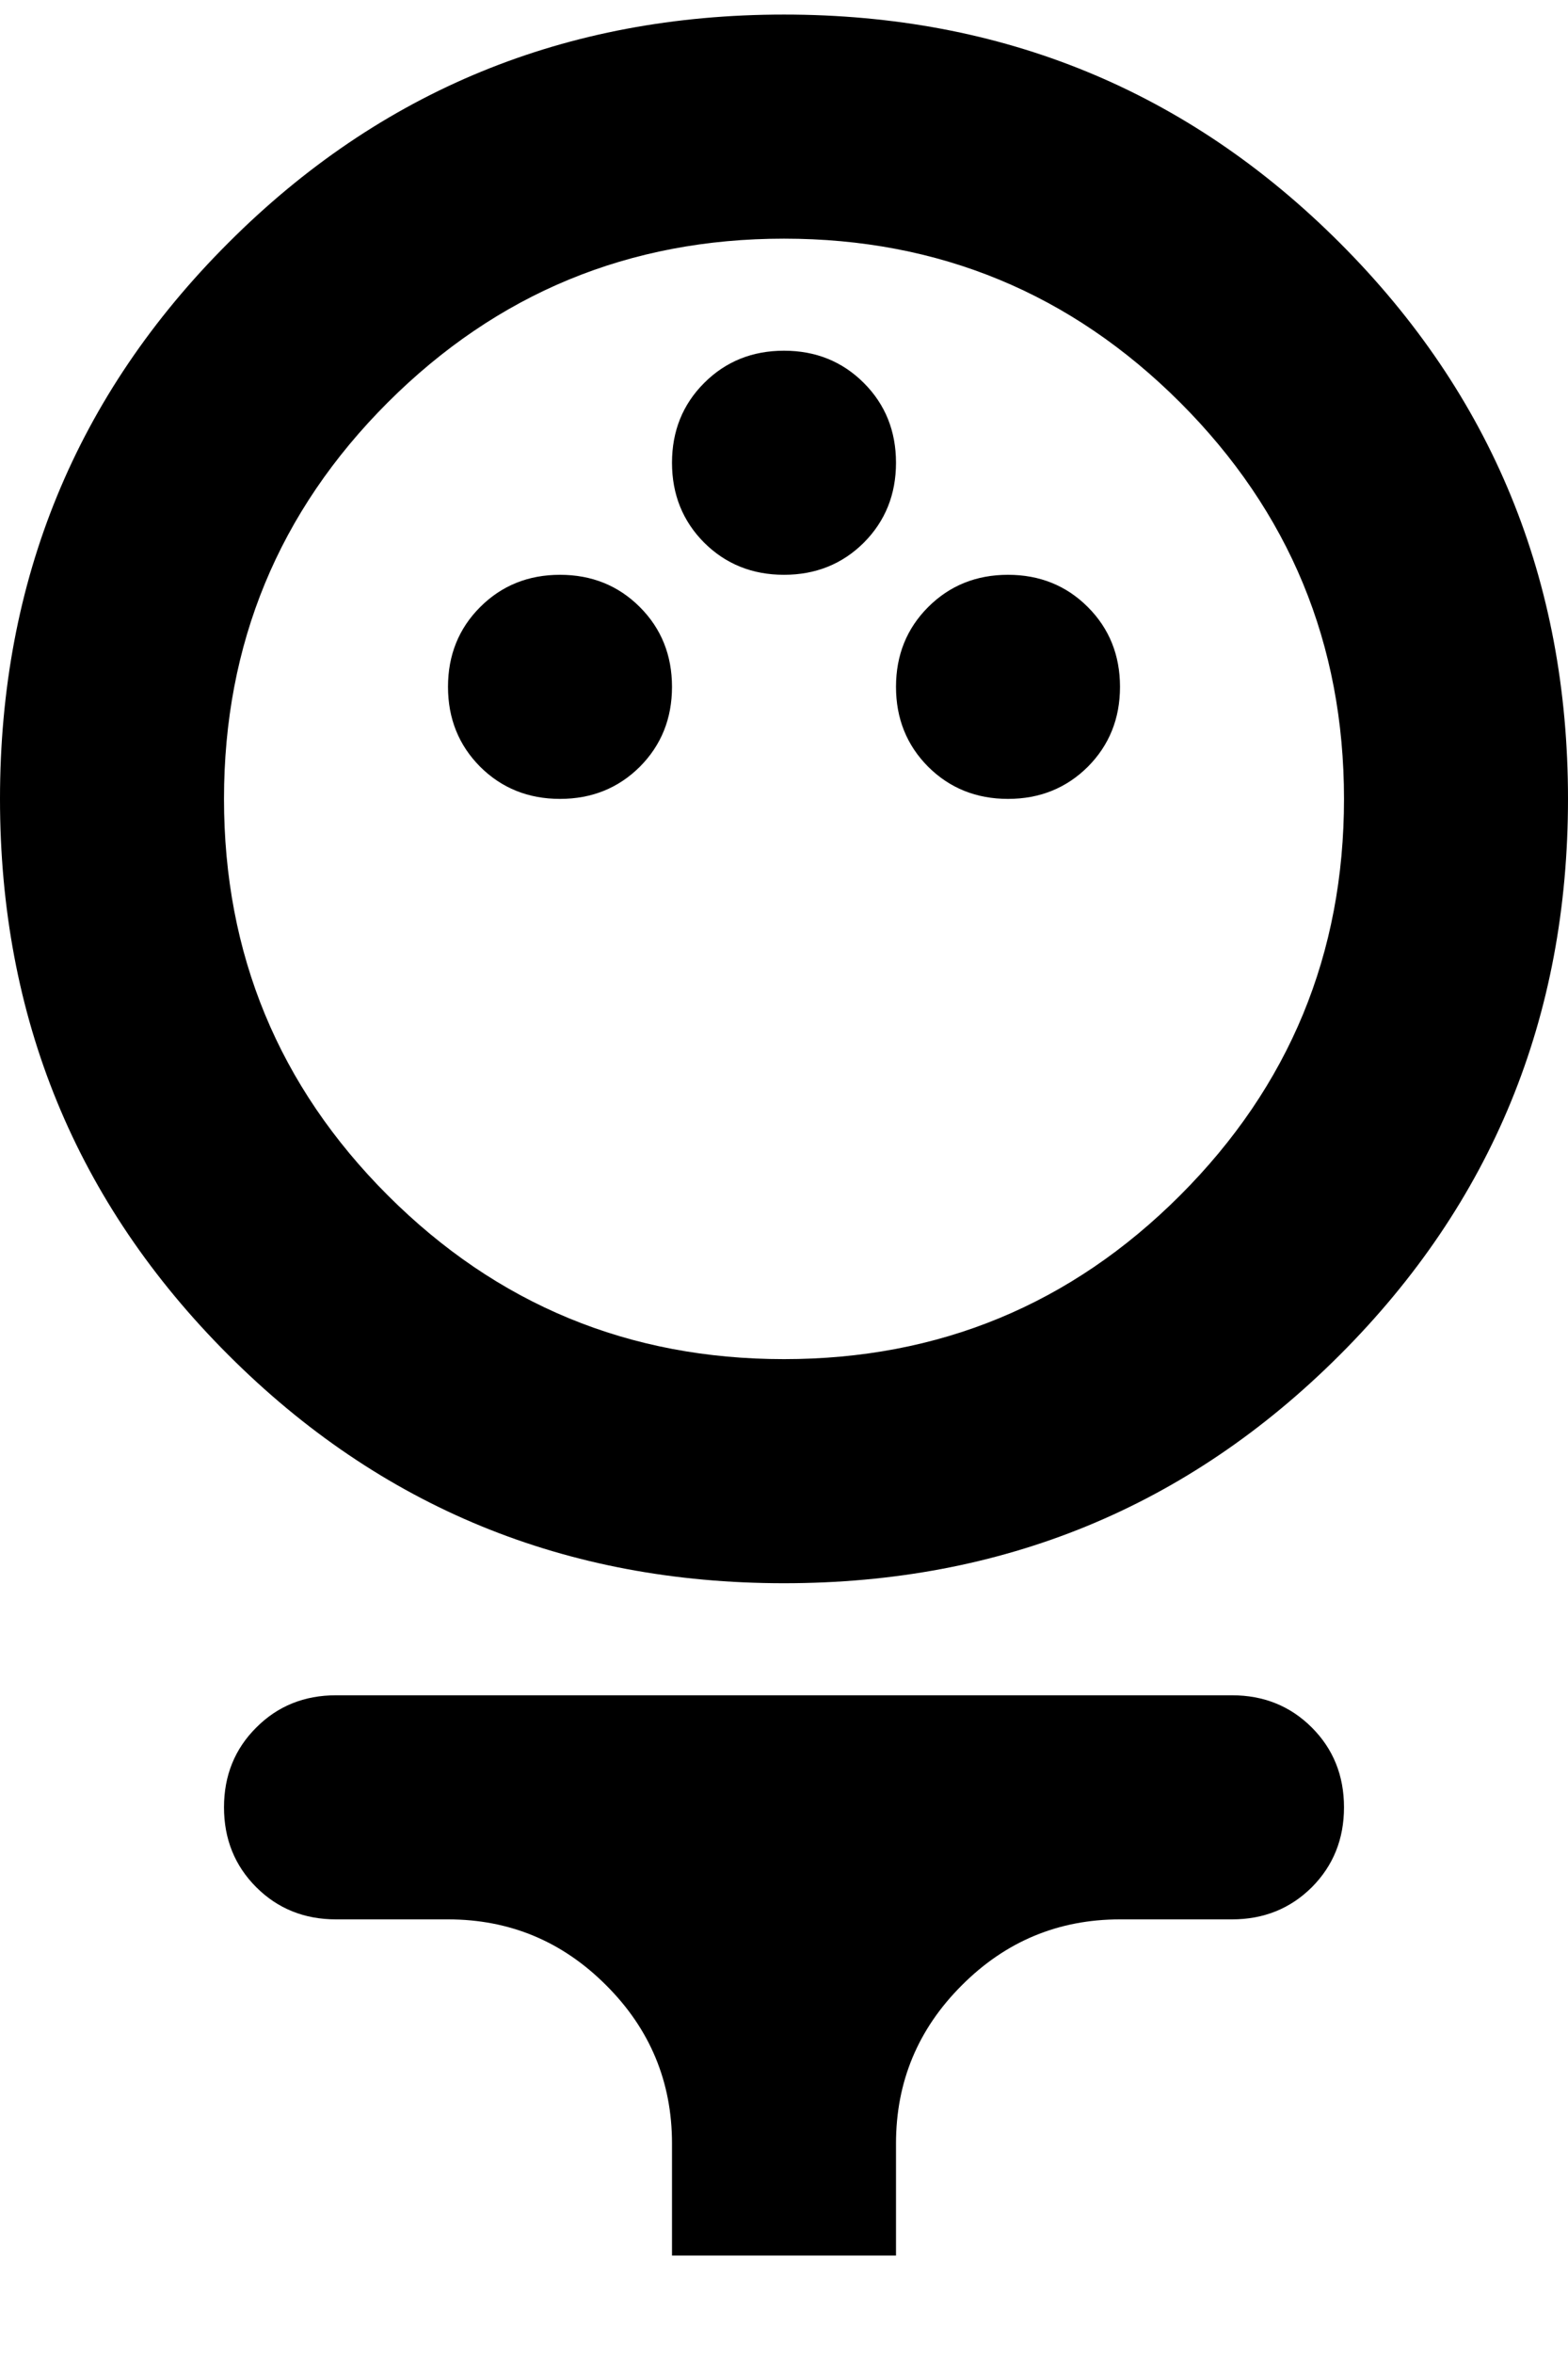<svg width="14" height="21" viewBox="0 0 14 21" fill="none" xmlns="http://www.w3.org/2000/svg">
<path d="M7 14.13C5.05 14.13 3.396 13.451 2.038 12.092C0.679 10.734 0 9.08 0 7.13C0 5.18 0.679 3.526 2.038 2.168C3.396 0.809 5.05 0.13 7 0.13C8.95 0.13 10.604 0.809 11.963 2.168C13.321 3.526 14 5.18 14 7.13C14 9.08 13.321 10.734 11.963 12.092C10.604 13.451 8.95 14.13 7 14.13ZM7 12.13C8.383 12.13 9.562 11.643 10.537 10.668C11.512 9.693 12 8.513 12 7.13C12 5.747 11.512 4.567 10.537 3.592C9.562 2.618 8.383 2.13 7 2.13C5.617 2.13 4.438 2.618 3.462 3.592C2.487 4.567 2 5.747 2 7.13C2 8.513 2.487 9.693 3.462 10.668C4.438 11.643 5.617 12.13 7 12.13ZM5 7.13C5.283 7.13 5.521 7.034 5.713 6.843C5.904 6.651 6 6.413 6 6.13C6 5.847 5.904 5.609 5.713 5.418C5.521 5.226 5.283 5.13 5 5.13C4.717 5.13 4.479 5.226 4.287 5.418C4.096 5.609 4 5.847 4 6.13C4 6.413 4.096 6.651 4.287 6.843C4.479 7.034 4.717 7.13 5 7.13ZM9 7.13C9.283 7.13 9.521 7.034 9.713 6.843C9.904 6.651 10 6.413 10 6.13C10 5.847 9.904 5.609 9.713 5.418C9.521 5.226 9.283 5.13 9 5.13C8.717 5.13 8.479 5.226 8.287 5.418C8.096 5.609 8 5.847 8 6.13C8 6.413 8.096 6.651 8.287 6.843C8.479 7.034 8.717 7.13 9 7.13ZM7 5.13C7.283 5.13 7.521 5.034 7.713 4.843C7.904 4.651 8 4.413 8 4.13C8 3.847 7.904 3.609 7.713 3.418C7.521 3.226 7.283 3.13 7 3.13C6.717 3.13 6.479 3.226 6.287 3.418C6.096 3.609 6 3.847 6 4.13C6 4.413 6.096 4.651 6.287 4.843C6.479 5.034 6.717 5.13 7 5.13ZM6 20.13V19.13C6 18.58 5.804 18.109 5.412 17.718C5.021 17.326 4.55 17.13 4 17.13H3C2.717 17.13 2.479 17.034 2.288 16.843C2.096 16.651 2 16.413 2 16.13C2 15.847 2.096 15.609 2.288 15.418C2.479 15.226 2.717 15.13 3 15.13H11C11.283 15.13 11.521 15.226 11.713 15.418C11.904 15.609 12 15.847 12 16.13C12 16.413 11.904 16.651 11.713 16.843C11.521 17.034 11.283 17.13 11 17.13H10C9.45 17.13 8.979 17.326 8.588 17.718C8.196 18.109 8 18.58 8 19.13V20.13H6Z" fill="#F66A5D" style="fill:#F66A5D;fill:color(display-p3 0.965 0.416 0.366);fill-opacity:1;"/>
</svg>
